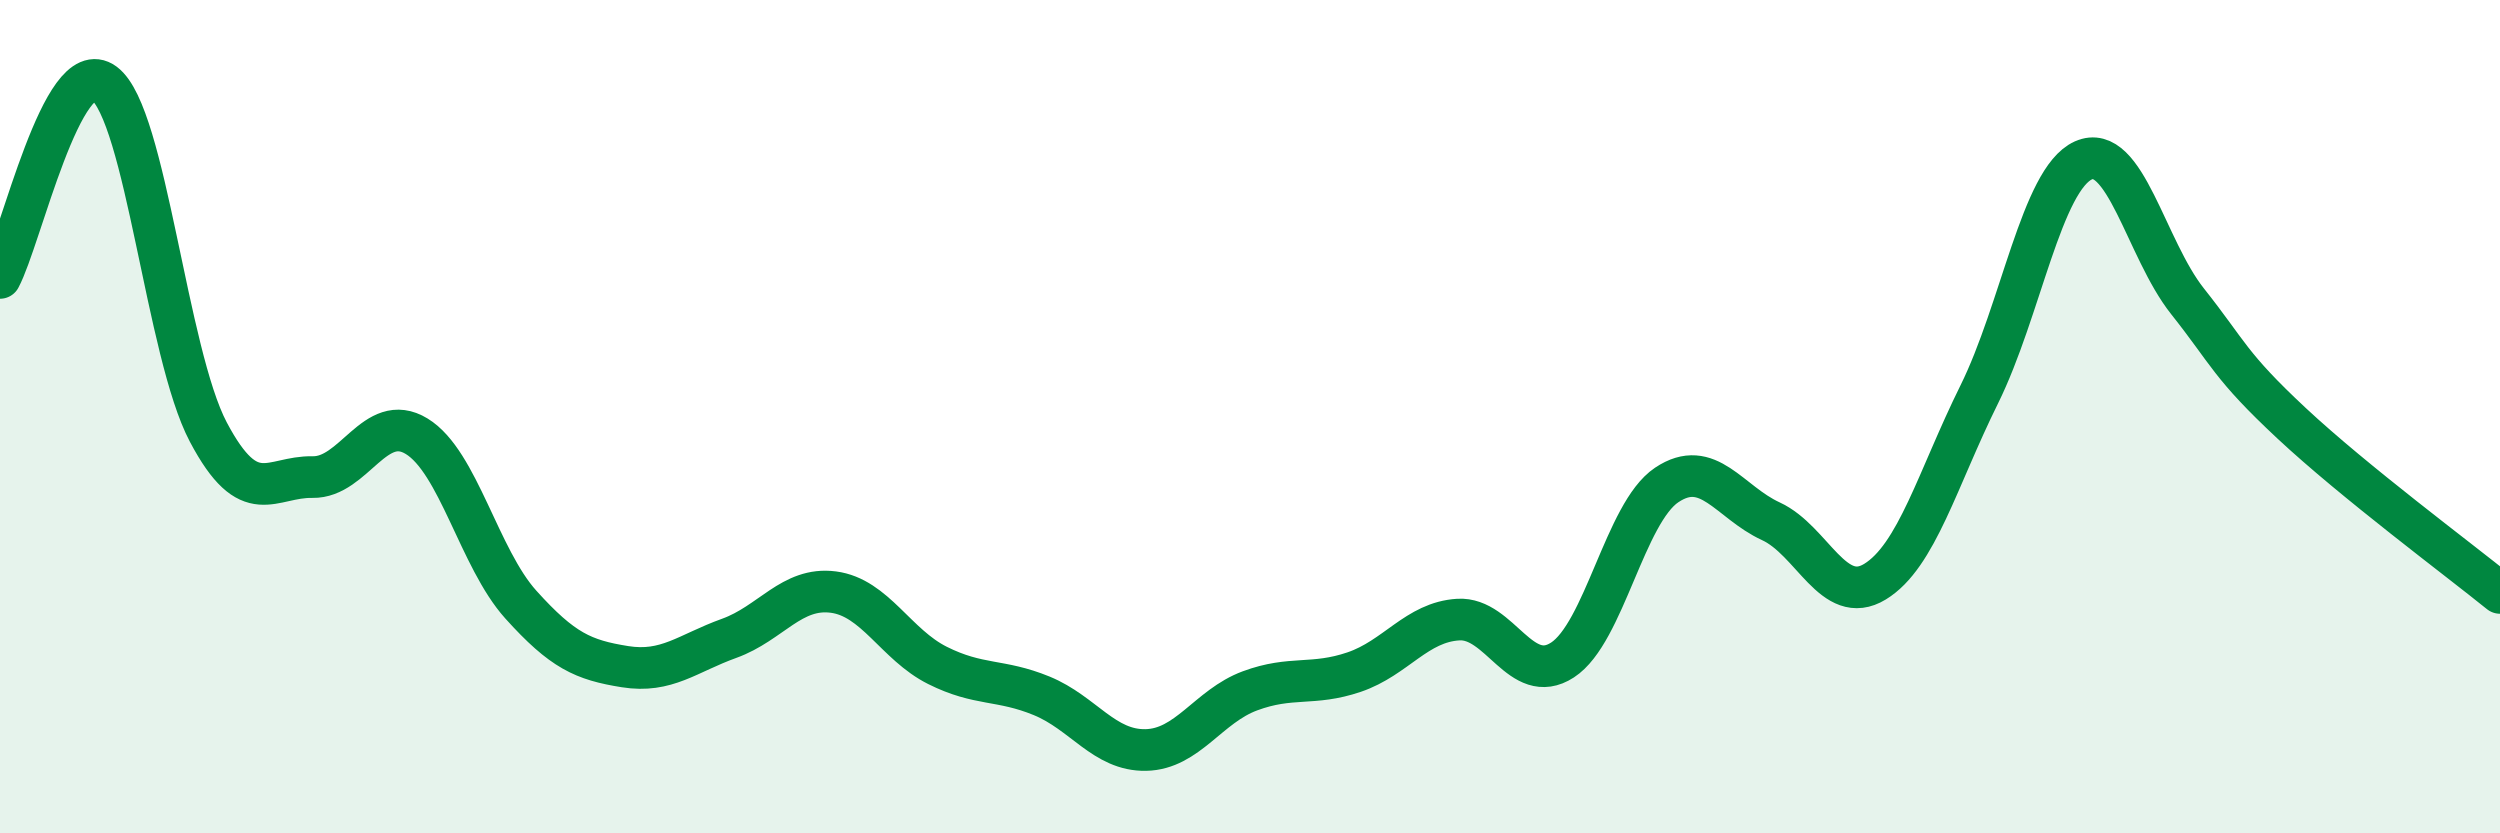 
    <svg width="60" height="20" viewBox="0 0 60 20" xmlns="http://www.w3.org/2000/svg">
      <path
        d="M 0,6.67 C 0.5,5.74 1.5,1.26 2.5,2 C 3.5,2.74 4,8.48 5,10.37 C 6,12.26 6.5,11.43 7.5,11.45 C 8.5,11.47 9,9.86 10,10.47 C 11,11.08 11.5,13.4 12.5,14.51 C 13.5,15.62 14,15.84 15,16 C 16,16.16 16.5,15.68 17.5,15.32 C 18.5,14.96 19,14.08 20,14.21 C 21,14.34 21.5,15.47 22.5,15.97 C 23.5,16.47 24,16.29 25,16.7 C 26,17.11 26.5,18.02 27.5,18 C 28.5,17.98 29,16.95 30,16.58 C 31,16.21 31.5,16.47 32.5,16.13 C 33.5,15.79 34,14.93 35,14.87 C 36,14.81 36.5,16.49 37.5,15.84 C 38.5,15.19 39,12.31 40,11.64 C 41,10.97 41.5,12.05 42.5,12.51 C 43.5,12.97 44,14.57 45,13.96 C 46,13.35 46.5,11.49 47.5,9.47 C 48.5,7.45 49,4.3 50,3.85 C 51,3.4 51.5,5.97 52.5,7.23 C 53.5,8.49 53.5,8.76 55,10.16 C 56.5,11.56 59,13.42 60,14.23L60 20L0 20Z"
        fill="#008740"
        opacity="0.1"
        stroke-linecap="round"
        stroke-linejoin="round"
      />
      <path
        d="M 0,6.67 C 0.5,5.74 1.5,1.26 2.5,2 C 3.5,2.74 4,8.48 5,10.37 C 6,12.26 6.5,11.43 7.5,11.45 C 8.5,11.47 9,9.86 10,10.47 C 11,11.08 11.5,13.4 12.5,14.51 C 13.5,15.62 14,15.84 15,16 C 16,16.16 16.5,15.68 17.5,15.32 C 18.5,14.96 19,14.08 20,14.21 C 21,14.34 21.5,15.47 22.5,15.97 C 23.5,16.47 24,16.29 25,16.7 C 26,17.11 26.5,18.02 27.5,18 C 28.5,17.98 29,16.95 30,16.58 C 31,16.21 31.5,16.47 32.5,16.13 C 33.5,15.79 34,14.93 35,14.87 C 36,14.81 36.5,16.49 37.5,15.84 C 38.5,15.19 39,12.31 40,11.64 C 41,10.97 41.5,12.05 42.5,12.51 C 43.5,12.97 44,14.57 45,13.96 C 46,13.35 46.5,11.49 47.5,9.47 C 48.5,7.45 49,4.3 50,3.85 C 51,3.4 51.5,5.97 52.5,7.23 C 53.5,8.49 53.5,8.76 55,10.16 C 56.5,11.56 59,13.42 60,14.23"
        stroke="#008740"
        stroke-width="1"
        fill="none"
        stroke-linecap="round"
        stroke-linejoin="round"
      />
    </svg>
  